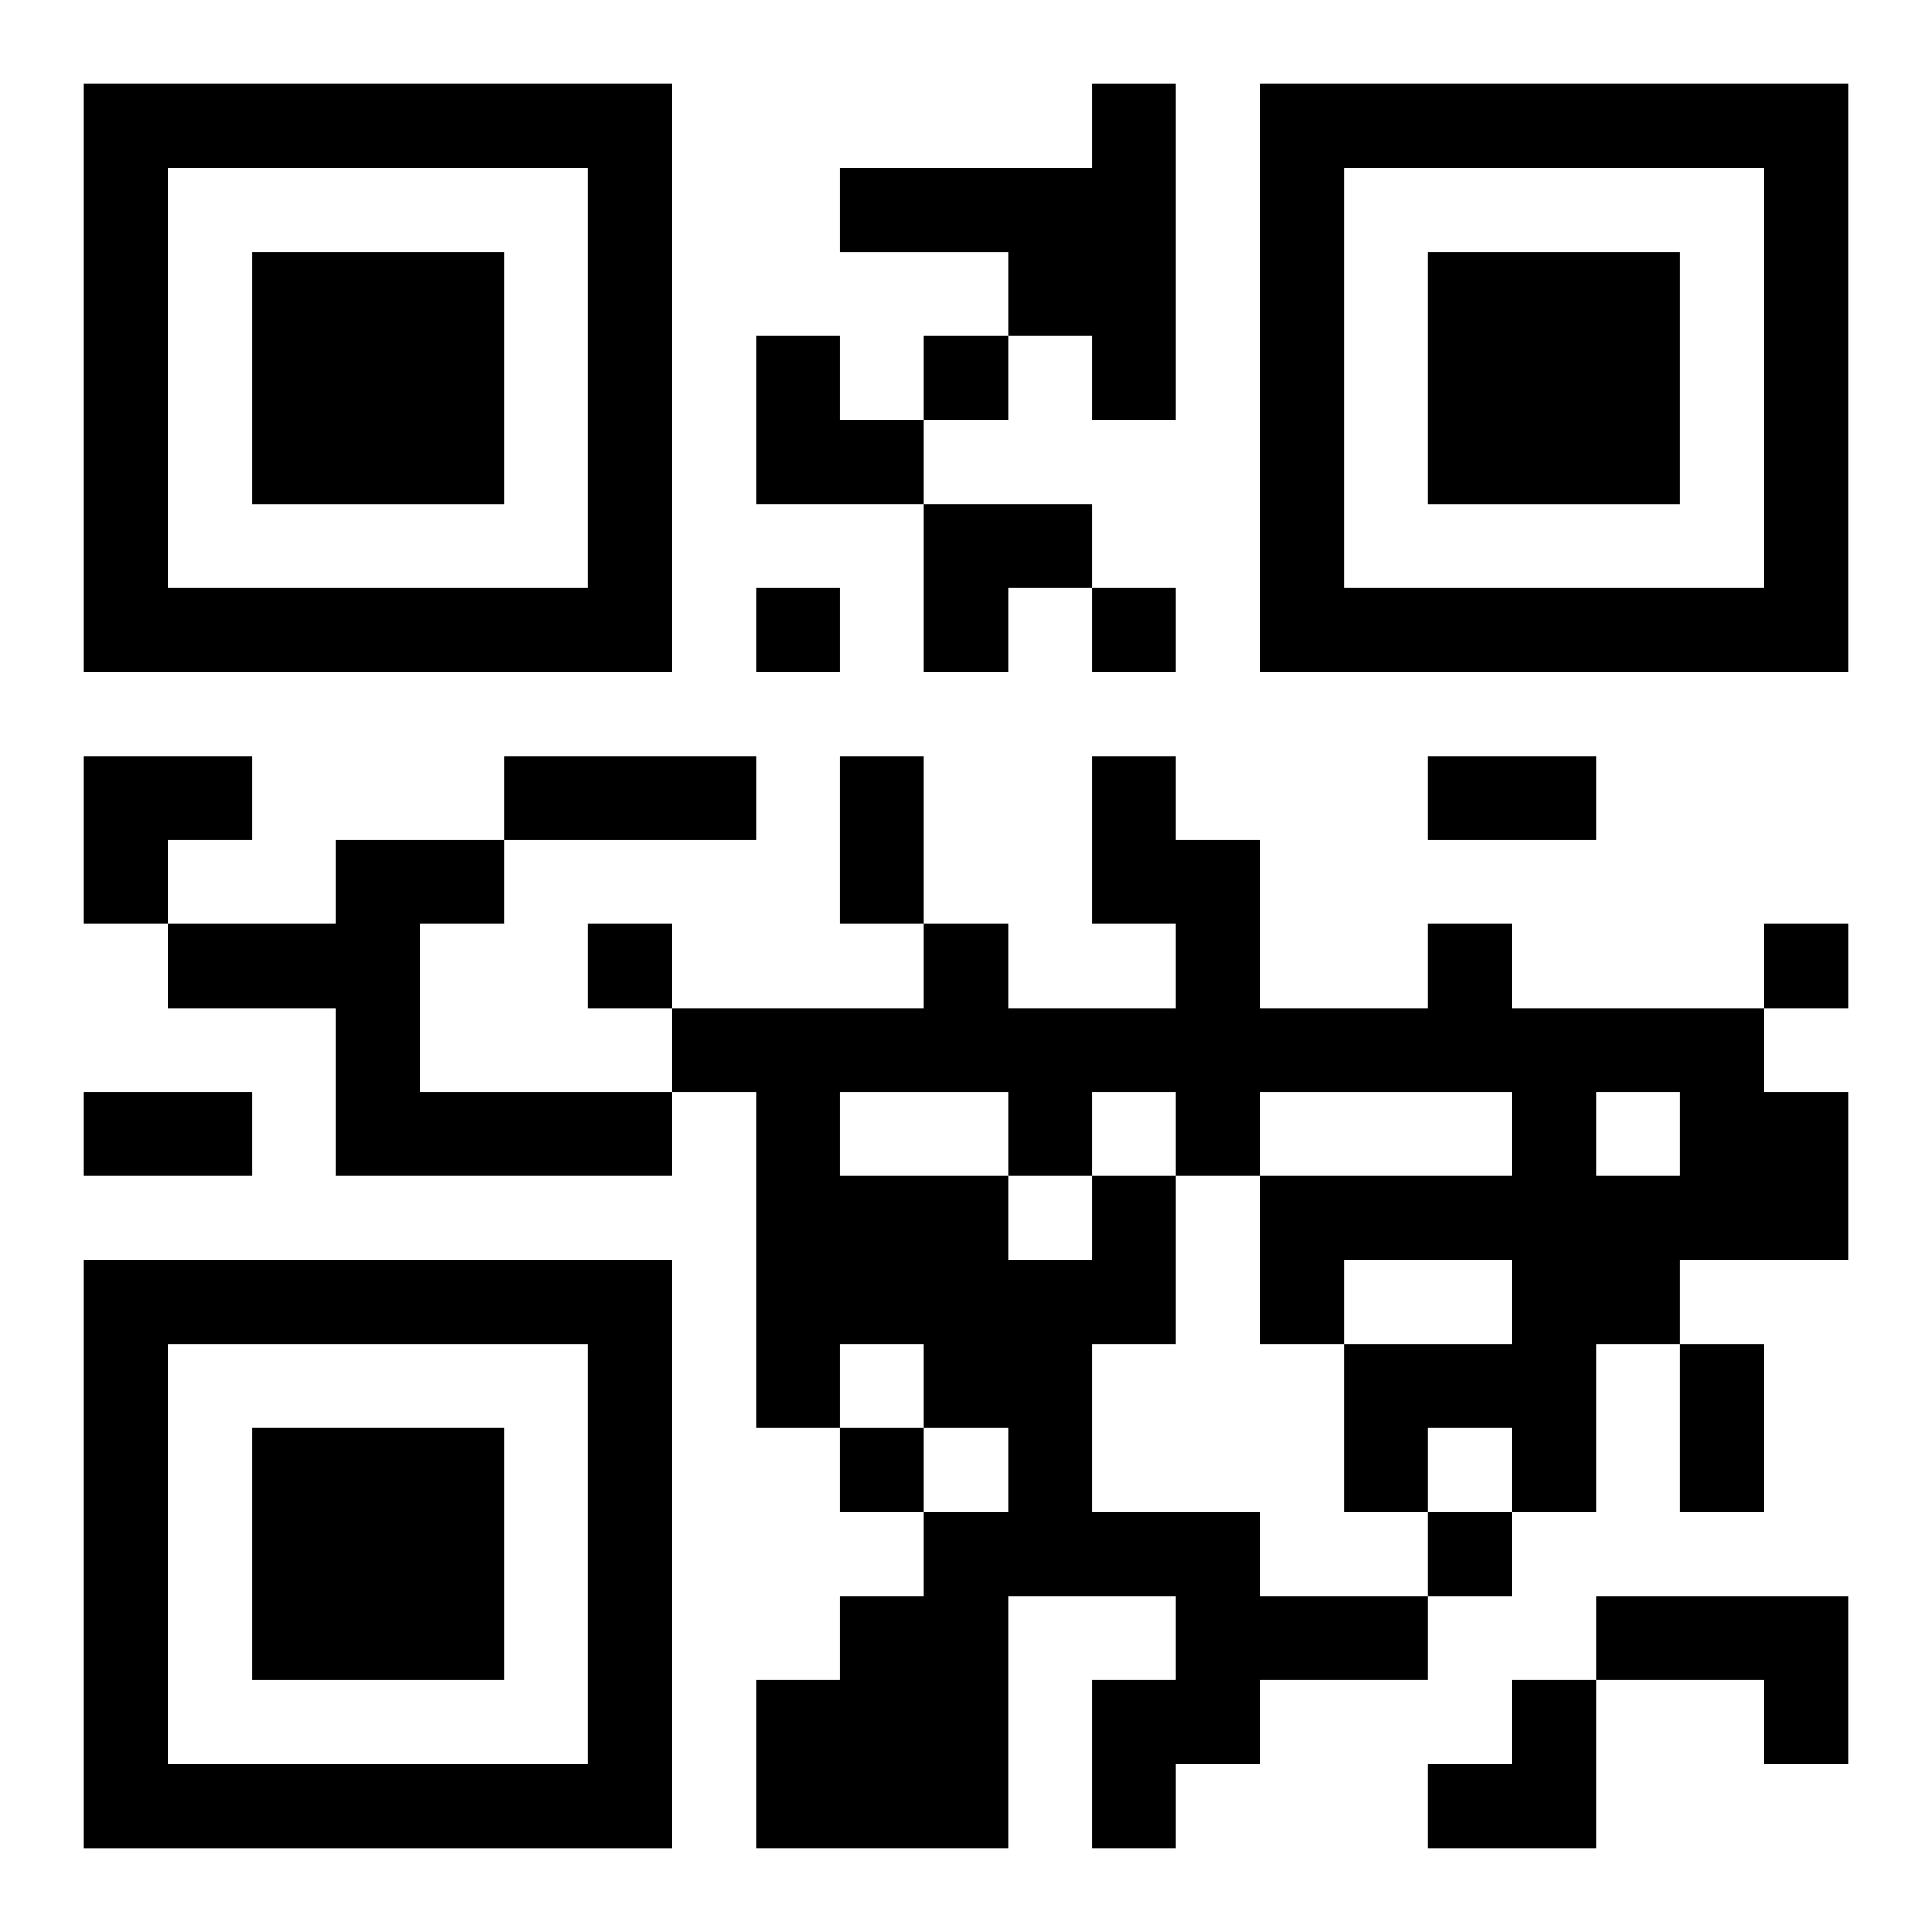 <?xml version="1.0" encoding="UTF-8"?>
<svg width="250" height="250" baseProfile="full" version="1.1" viewBox="-1 -1 23 23" xmlns="http://www.w3.org/2000/svg" xmlns:xlink="http://www.w3.org/1999/xlink"><symbol id="a"><path d="m0 7v7h7v-7h-7zm1 1h5v5h-5v-5zm1 1v3h3v-3h-3z"/></symbol><use y="-7" xlink:href="#a"/><use y="7" xlink:href="#a"/><use x="14" y="-7" xlink:href="#a"/><path d="m12 0h1v4h-1v-1h-1v-1h-2v-1h3v-1m-9 9h2v1h-1v2h3v1h-4v-2h-2v-1h2v-1m9 4h1v2h-1v2h2v1h2v1h-2v1h-1v1h-1v-2h1v-1h-2v3h-3v-2h1v-1h1v-1h1v-1h-1v-1h-1v1h-1v-4h-1v-1h3v-1h1v1h2v-1h-1v-2h1v1h1v2h2v-1h1v1h3v1h1v2h-2v1h-1v2h-1v-1h-1v1h-1v-2h2v-1h-2v1h-1v-2h3v-1h-3v1h-1v-1h-1v1m-3-1v1h2v1h1v-1h-1v-1h-2m9 0v1h1v-1h-1m0 6h3v2h-1v-1h-2v-1m-8-15v1h1v-1h-1m-2 3v1h1v-1h-1m4 0v1h1v-1h-1m-6 4v1h1v-1h-1m14 0v1h1v-1h-1m-11 6v1h1v-1h-1m7 1v1h1v-1h-1m-11-9h3v1h-3v-1m4 0h1v2h-1v-2m7 0h2v1h-2v-1m-16 4h2v1h-2v-1m19 3h1v2h-1v-2m-11-12h1v1h1v1h-2zm2 2h2v1h-1v1h-1zm-10 3h2v1h-1v1h-1zm16 11m1 0h1v2h-2v-1h1z"/></svg>
